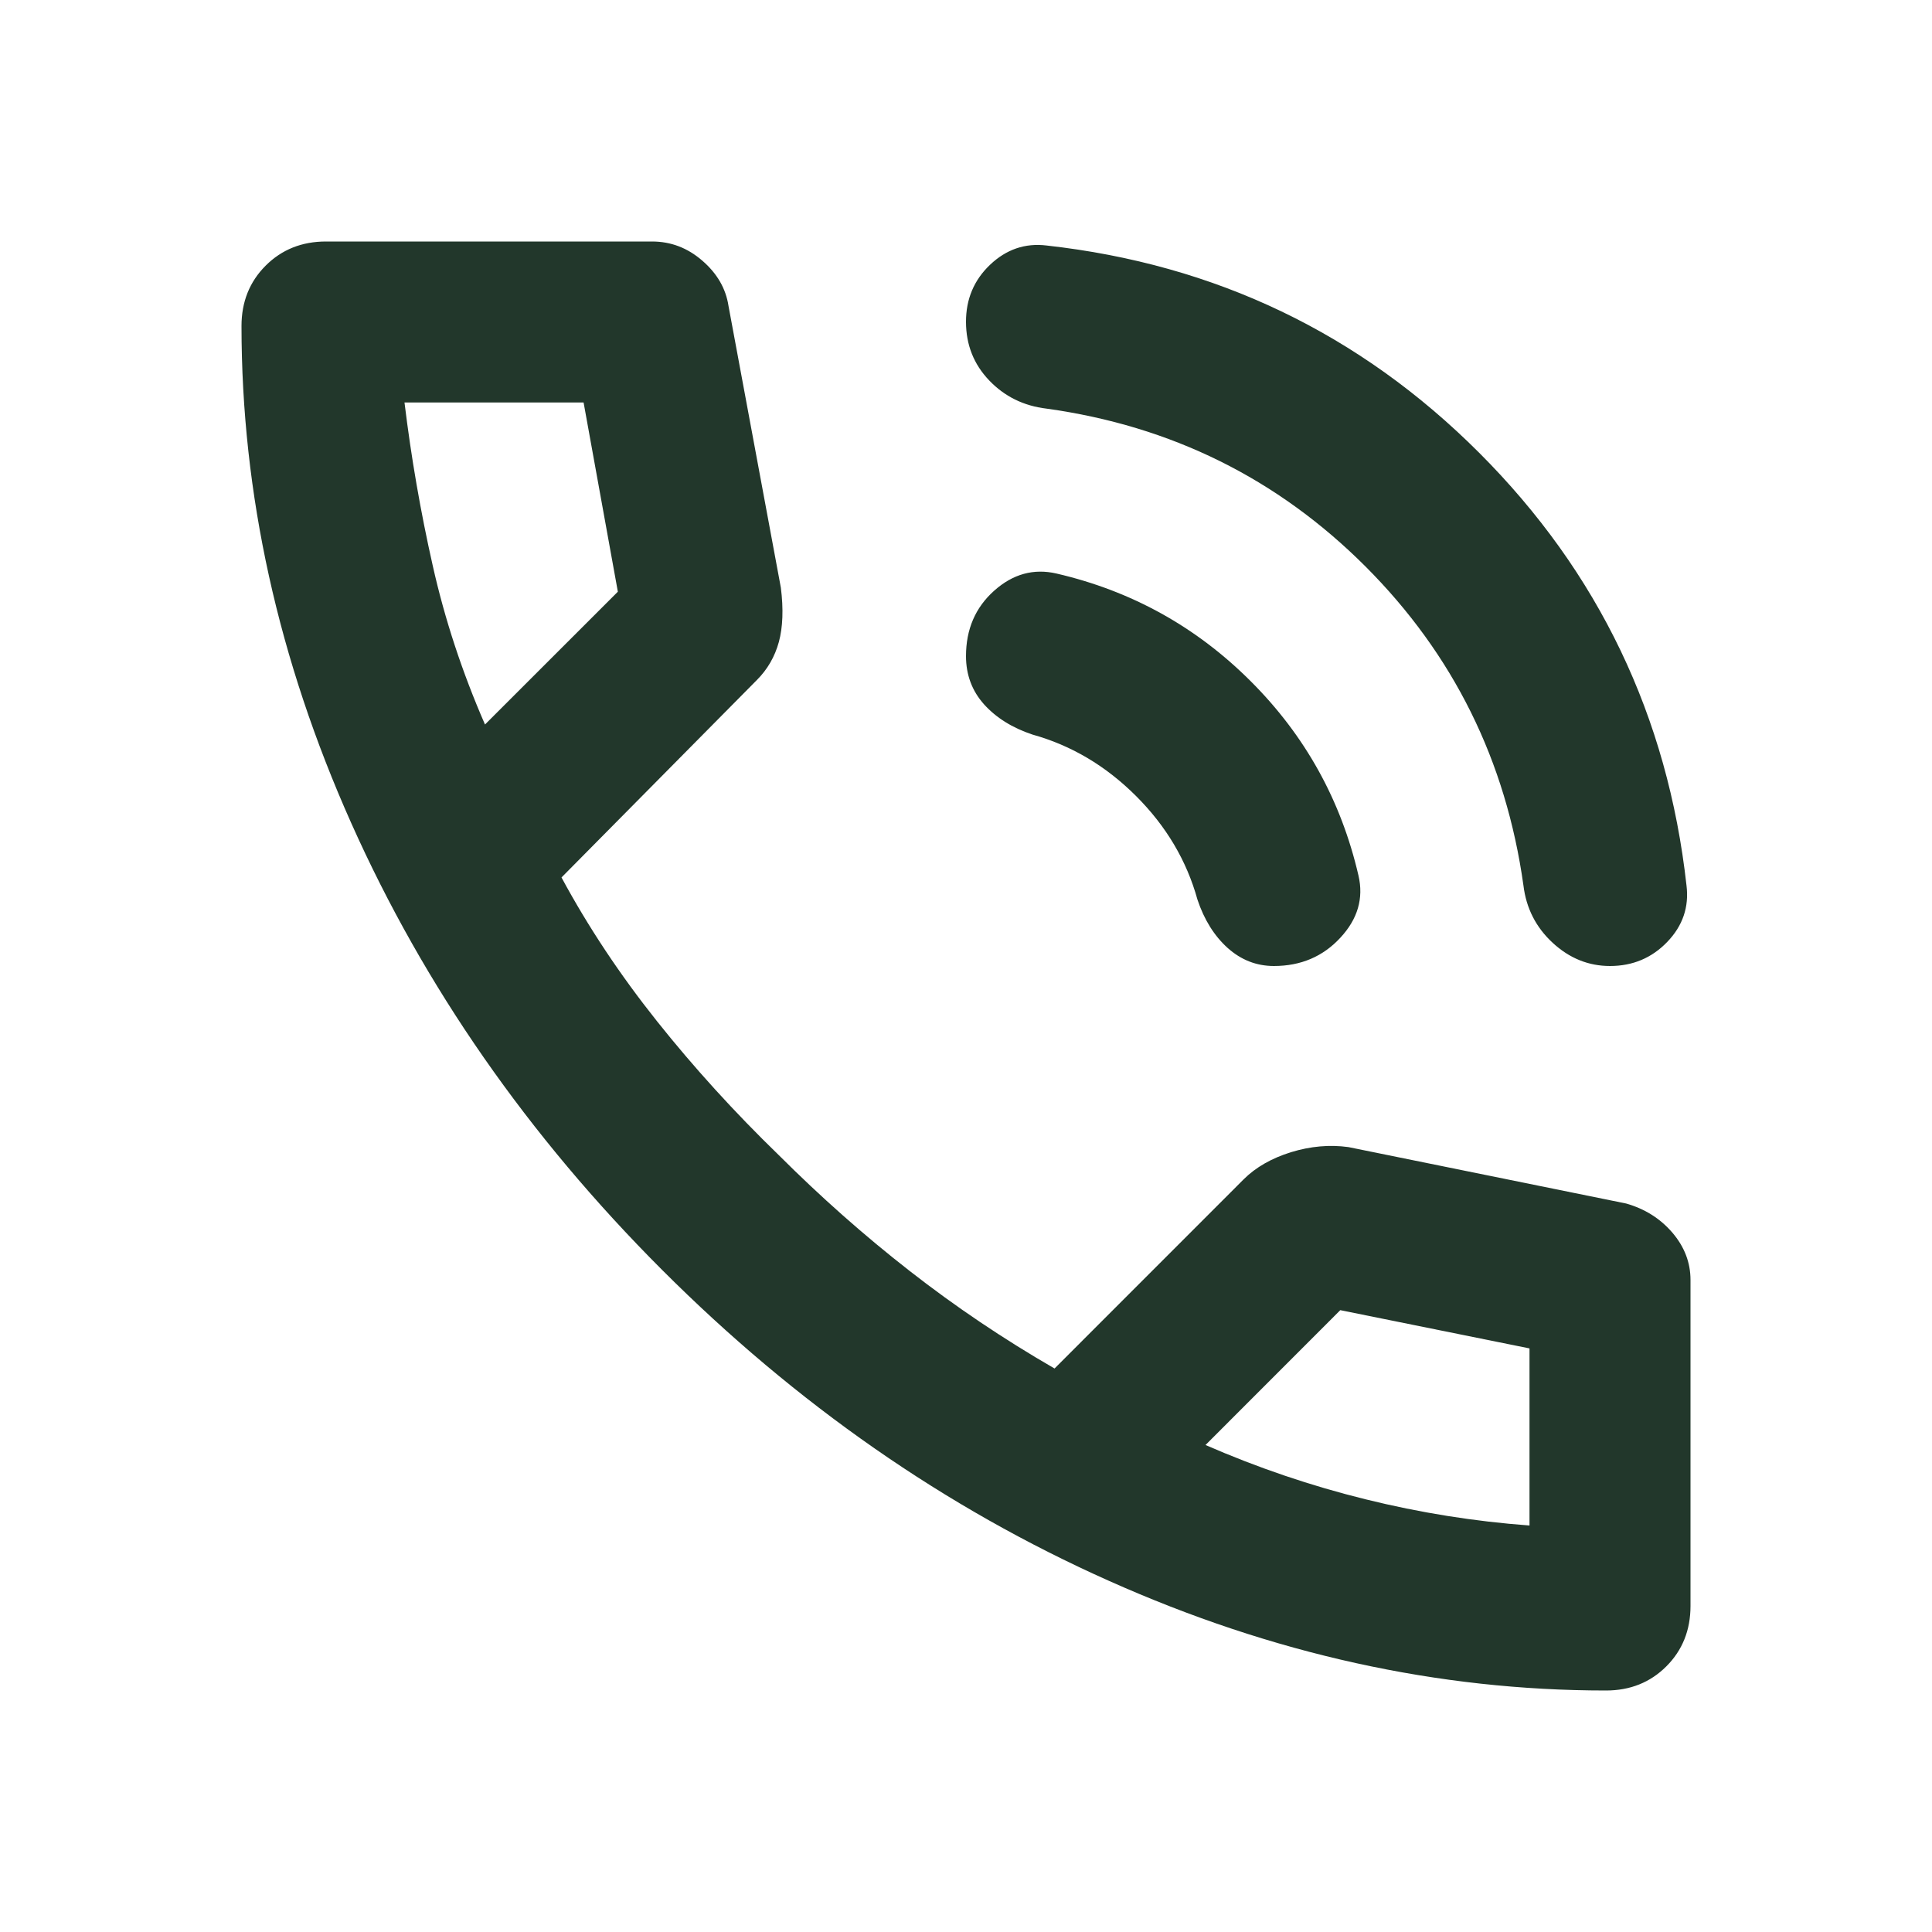 <svg width="30" height="30" viewBox="0 0 30 30" fill="none" xmlns="http://www.w3.org/2000/svg">
<path d="M25 15C24.667 15 24.37 14.88 24.11 14.64C23.85 14.4 23.699 14.103 23.656 13.75C23.385 11.812 22.567 10.161 21.203 8.796C19.837 7.431 18.187 6.614 16.25 6.345C15.896 6.303 15.599 6.157 15.36 5.907C15.121 5.657 15.001 5.355 15 5C14.999 4.645 15.124 4.348 15.375 4.11C15.626 3.872 15.918 3.772 16.25 3.812C18.875 4.104 21.115 5.177 22.969 7.031C24.823 8.885 25.896 11.125 26.188 13.75C26.229 14.083 26.13 14.375 25.89 14.625C25.65 14.875 25.353 15 25 15ZM19.781 15C19.51 15 19.271 14.906 19.062 14.719C18.854 14.531 18.698 14.281 18.594 13.969C18.427 13.365 18.109 12.828 17.64 12.36C17.171 11.892 16.635 11.574 16.031 11.406C15.719 11.302 15.469 11.146 15.281 10.938C15.094 10.729 15 10.479 15 10.188C15 9.771 15.146 9.432 15.438 9.172C15.729 8.912 16.052 8.824 16.406 8.906C17.573 9.177 18.578 9.735 19.422 10.579C20.267 11.423 20.824 12.428 21.094 13.594C21.177 13.948 21.083 14.271 20.812 14.562C20.542 14.854 20.198 15 19.781 15ZM24.938 26.25C22.333 26.25 19.76 25.683 17.219 24.547C14.677 23.413 12.365 21.803 10.281 19.719C8.198 17.635 6.589 15.322 5.454 12.781C4.319 10.24 3.751 7.668 3.75 5.062C3.75 4.688 3.875 4.375 4.125 4.125C4.375 3.875 4.688 3.75 5.062 3.75L10.125 3.75C10.417 3.75 10.677 3.849 10.906 4.048C11.135 4.246 11.271 4.48 11.312 4.75L12.125 9.125C12.167 9.458 12.156 9.74 12.094 9.969C12.031 10.198 11.917 10.396 11.75 10.562L8.719 13.625C9.135 14.396 9.63 15.14 10.203 15.859C10.775 16.577 11.405 17.27 12.094 17.938C12.74 18.583 13.417 19.183 14.125 19.735C14.833 20.288 15.583 20.793 16.375 21.25L19.312 18.312C19.5 18.125 19.745 17.985 20.047 17.891C20.35 17.798 20.647 17.772 20.938 17.812L25.25 18.688C25.542 18.771 25.781 18.922 25.969 19.141C26.156 19.36 26.25 19.605 26.25 19.875V24.938C26.25 25.312 26.125 25.625 25.875 25.875C25.625 26.125 25.312 26.25 24.938 26.25ZM7.531 11.25L9.594 9.188L9.062 6.25L6.281 6.25C6.385 7.104 6.531 7.948 6.719 8.781C6.906 9.615 7.177 10.438 7.531 11.25ZM18.719 22.438C19.531 22.792 20.36 23.073 21.204 23.281C22.048 23.49 22.897 23.625 23.75 23.688V20.938L20.812 20.344L18.719 22.438Z" fill="#22372B"/>
</svg>
